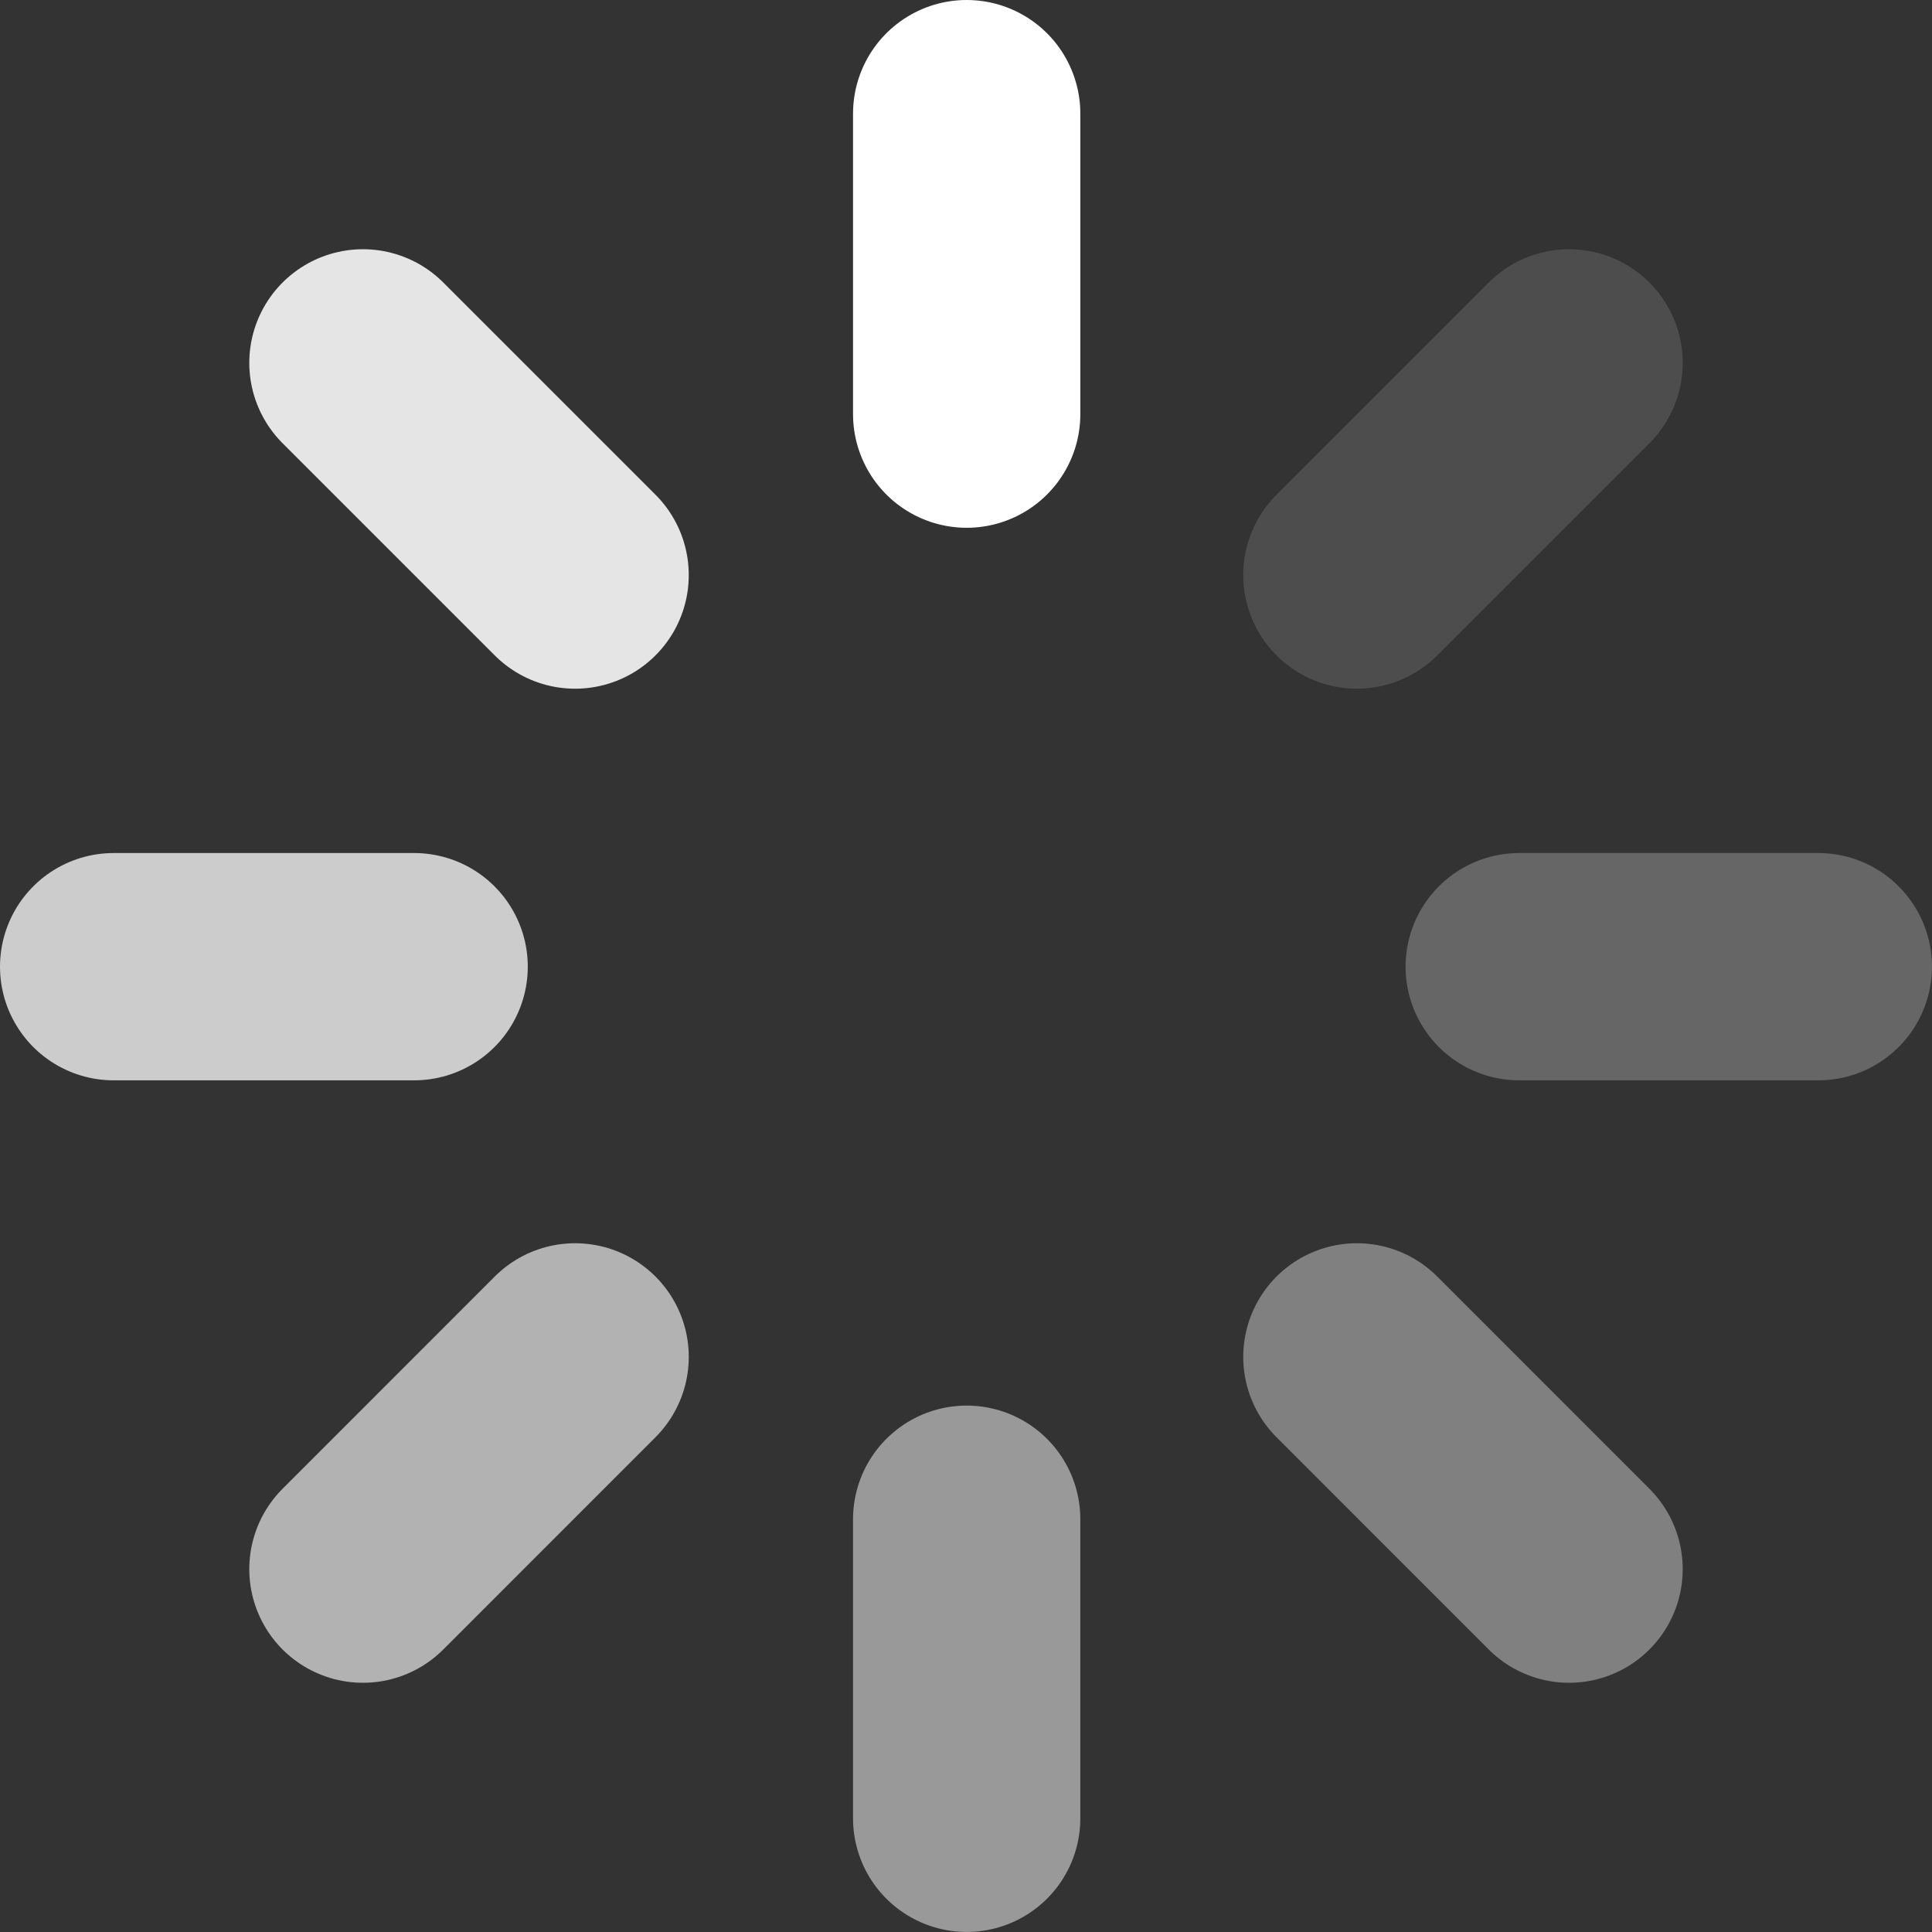 <svg width="34" height="34" viewBox="0 0 34 34" fill="none" xmlns="http://www.w3.org/2000/svg">
<rect x="0" y="0" width="34" height="34" fill="#333333" stroke="none"/>
<path d="M17.012 2V7.288" stroke="white" stroke-width="4" stroke-linecap="round" stroke-linejoin="round"/>
<path d="M6.387 6.386L10.121 10.12" stroke="white" stroke-opacity="0.875" stroke-width="4" stroke-linecap="round" stroke-linejoin="round"/>
<path d="M2 17.012H7.288" stroke="white" stroke-opacity="0.75" stroke-width="4" stroke-linecap="round" stroke-linejoin="round"/>
<path d="M6.387 27.614L10.121 23.879" stroke="white" stroke-opacity="0.625" stroke-width="4" stroke-linecap="round" stroke-linejoin="round"/>
<path d="M17.012 31.999V26.736" stroke="white" stroke-opacity="0.5" stroke-width="4" stroke-linecap="round" stroke-linejoin="round"/>
<path d="M27.613 27.614L23.879 23.879" stroke="white" stroke-opacity="0.375" stroke-width="4" stroke-linecap="round" stroke-linejoin="round"/>
<path d="M31.999 17.012H26.736" stroke="white" stroke-opacity="0.25" stroke-width="4" stroke-linecap="round" stroke-linejoin="round"/>
<path d="M27.613 6.386L23.879 10.12" stroke="white" stroke-opacity="0.125" stroke-width="4" stroke-linecap="round" stroke-linejoin="round"/>
</svg>
